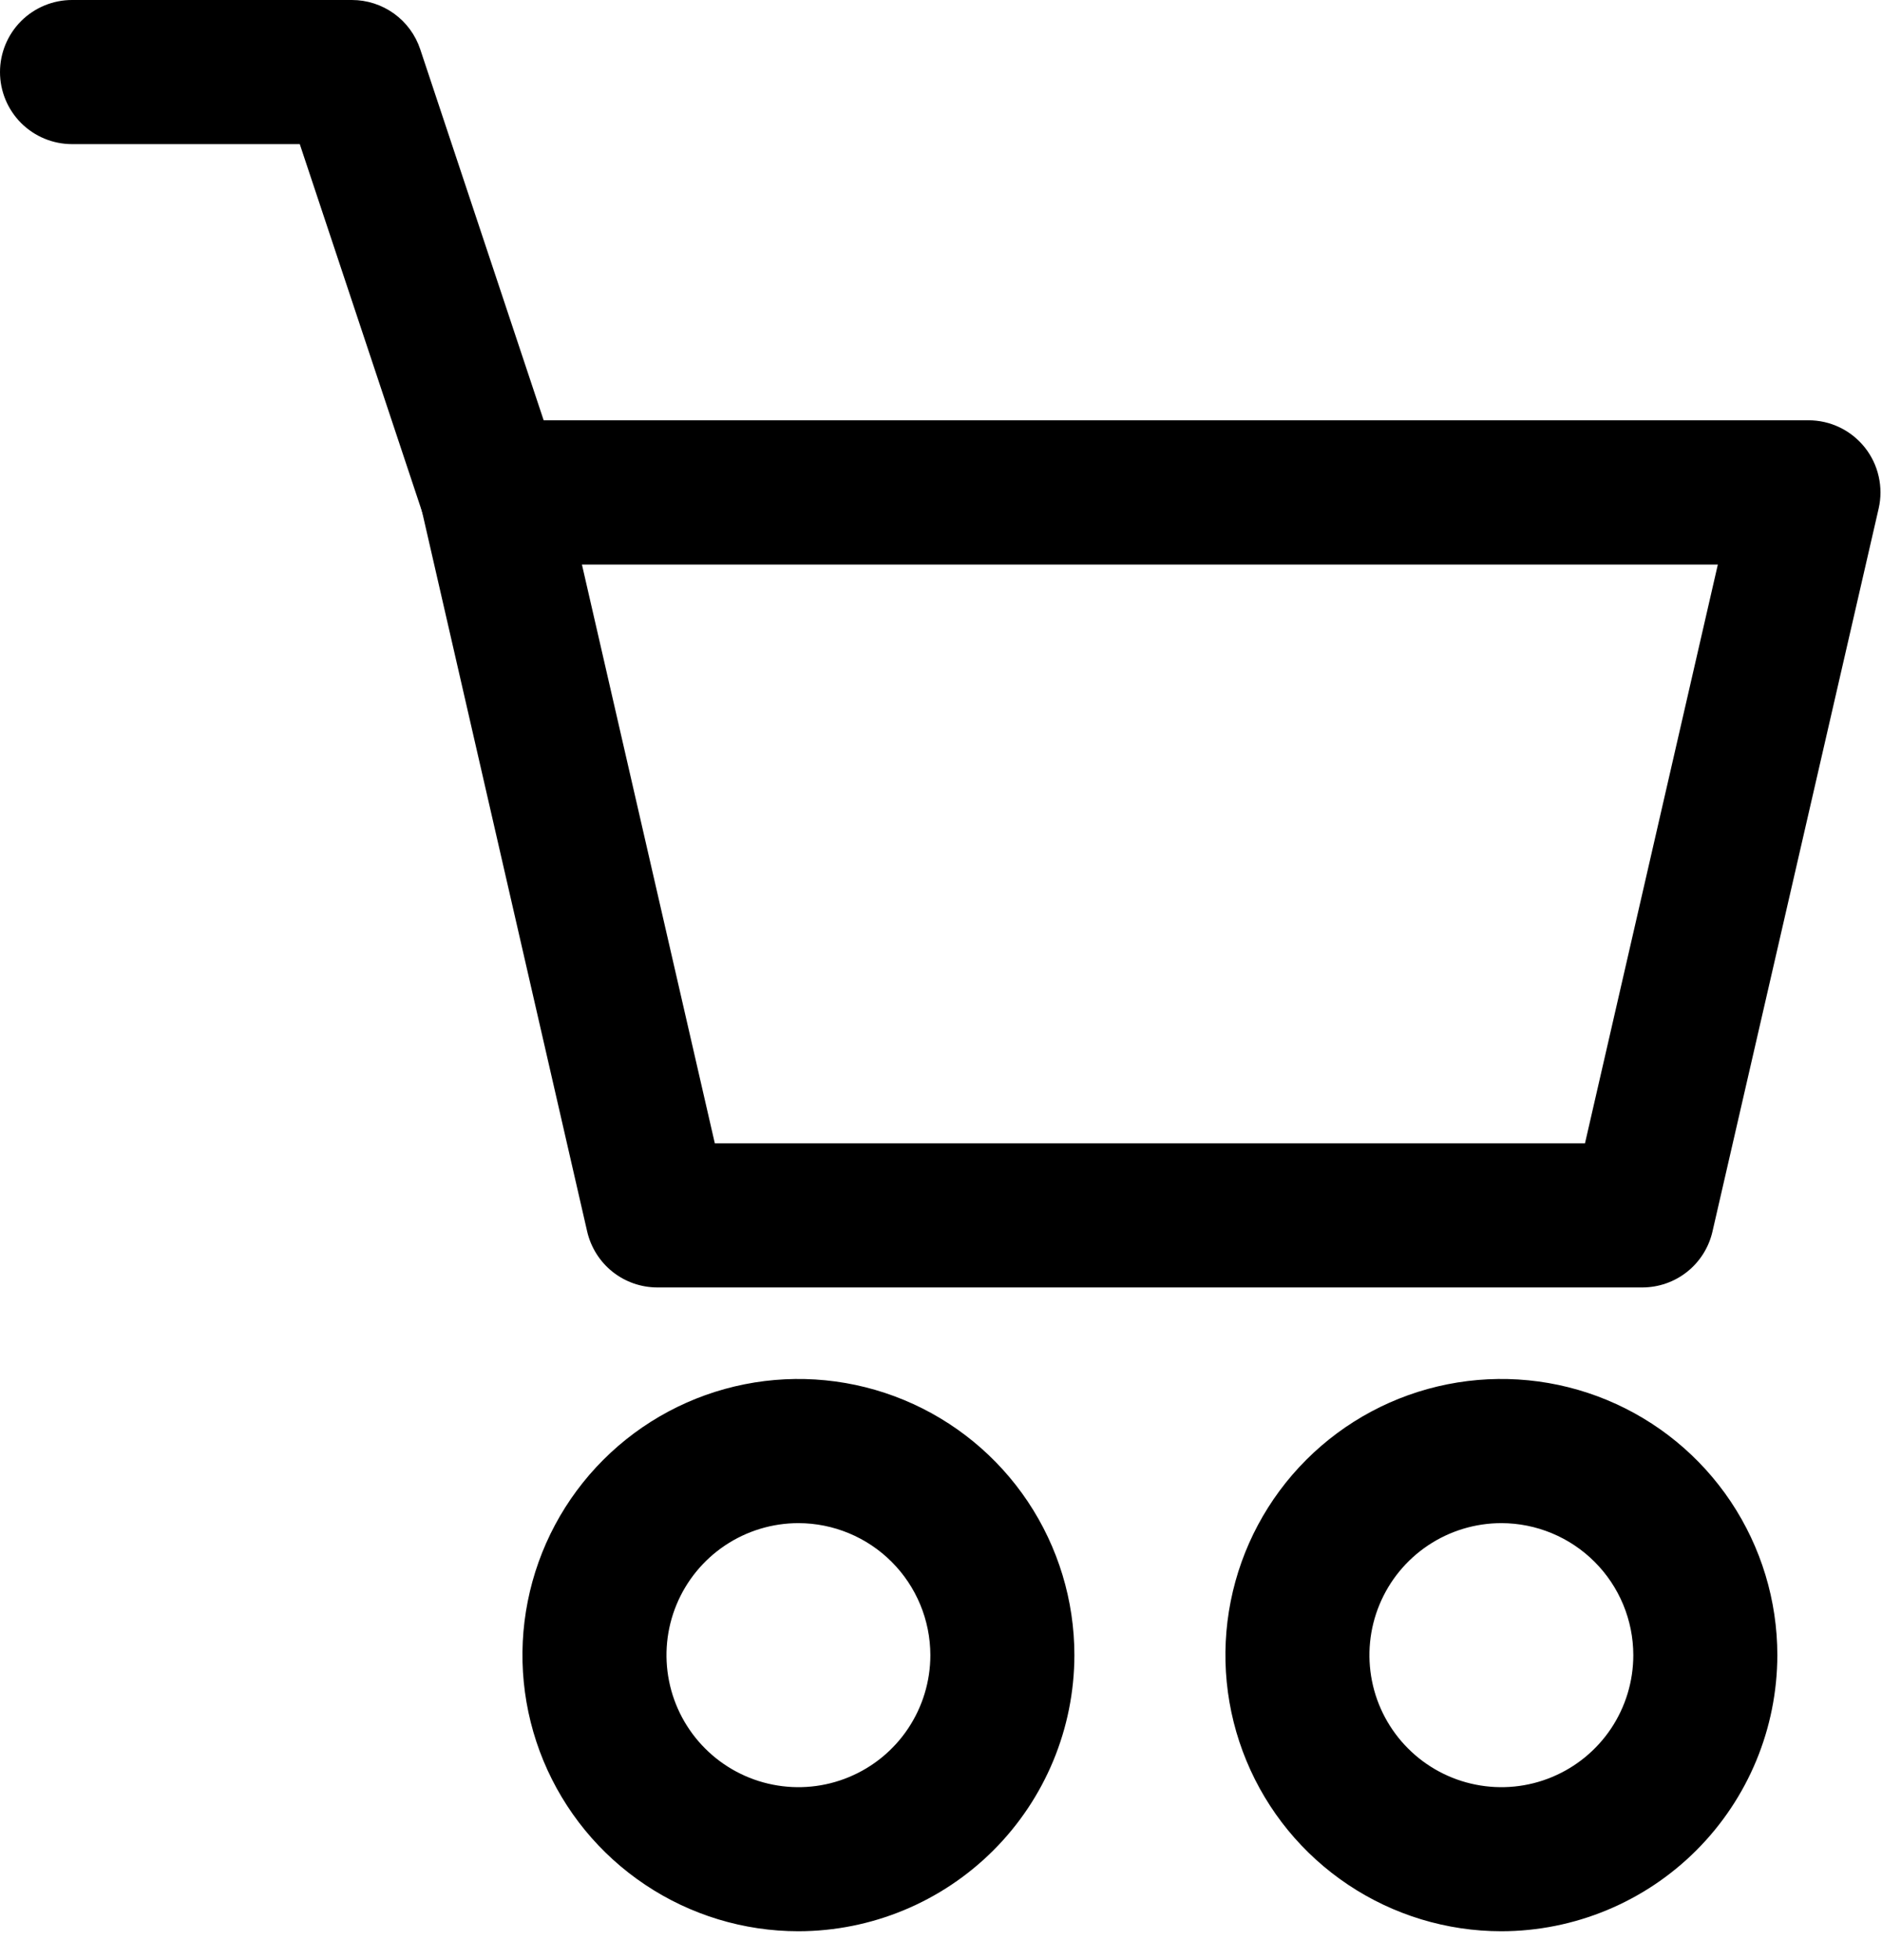 <svg width="49" height="51" viewBox="0 0 49 51" fill="none" xmlns="http://www.w3.org/2000/svg">
<path d="M42.76 33.499H17.119C16.693 33.5 16.28 33.356 15.947 33.091C15.615 32.826 15.382 32.455 15.287 32.041L10.97 13.231C10.907 12.956 10.906 12.67 10.969 12.395C11.031 12.12 11.155 11.863 11.331 11.643C11.506 11.422 11.729 11.244 11.983 11.121C12.237 10.999 12.516 10.935 12.797 10.936H47.081C47.364 10.935 47.642 10.998 47.897 11.12C48.151 11.242 48.375 11.421 48.551 11.641C48.727 11.862 48.851 12.119 48.913 12.395C48.976 12.67 48.976 12.956 48.913 13.231L44.587 32.041C44.493 32.455 44.261 32.825 43.929 33.09C43.597 33.355 43.185 33.499 42.76 33.499ZM18.611 29.749H41.267L44.726 14.689H15.151L18.611 29.749Z" fill="black"/>
<path d="M20.788 50.251C19.366 50.251 17.977 49.83 16.796 49.04C15.614 48.251 14.693 47.128 14.149 45.815C13.606 44.503 13.463 43.058 13.741 41.664C14.018 40.27 14.702 38.99 15.707 37.985C16.712 36.98 17.992 36.296 19.386 36.019C20.78 35.742 22.224 35.884 23.537 36.428C24.85 36.972 25.972 37.892 26.762 39.074C27.551 40.256 27.973 41.645 27.973 43.066C27.971 44.971 27.213 46.797 25.866 48.144C24.519 49.491 22.692 50.249 20.788 50.251ZM20.788 39.632C20.108 39.632 19.444 39.834 18.879 40.211C18.314 40.589 17.874 41.125 17.614 41.753C17.354 42.381 17.286 43.071 17.419 43.738C17.551 44.404 17.879 45.016 18.359 45.496C18.84 45.977 19.452 46.304 20.118 46.436C20.785 46.569 21.475 46.501 22.103 46.24C22.731 45.98 23.267 45.54 23.644 44.975C24.021 44.41 24.223 43.745 24.223 43.066C24.221 42.155 23.859 41.282 23.215 40.639C22.571 39.995 21.698 39.633 20.788 39.632Z" fill="black"/>
<path d="M39.09 50.251C37.669 50.251 36.28 49.83 35.098 49.04C33.916 48.251 32.995 47.128 32.452 45.815C31.908 44.503 31.766 43.058 32.043 41.664C32.32 40.27 33.004 38.99 34.009 37.985C35.014 36.98 36.294 36.296 37.688 36.019C39.082 35.742 40.526 35.884 41.839 36.428C43.152 36.972 44.274 37.892 45.064 39.074C45.853 40.256 46.275 41.645 46.275 43.066C46.273 44.971 45.515 46.797 44.168 48.144C42.821 49.491 40.995 50.249 39.09 50.251ZM39.09 39.632C38.41 39.632 37.746 39.834 37.181 40.211C36.616 40.589 36.176 41.125 35.916 41.753C35.656 42.381 35.588 43.071 35.721 43.738C35.853 44.404 36.181 45.016 36.661 45.496C37.142 45.977 37.754 46.304 38.42 46.436C39.087 46.569 39.778 46.501 40.405 46.24C41.033 45.98 41.569 45.54 41.947 44.975C42.324 44.41 42.525 43.745 42.525 43.066C42.524 42.155 42.161 41.282 41.517 40.639C40.873 39.995 40 39.633 39.09 39.632Z" fill="black"/>
<path d="M12.797 14.686C12.404 14.686 12.02 14.562 11.701 14.332C11.382 14.102 11.143 13.777 11.019 13.404L7.805 3.75H1.875C1.378 3.75 0.901 3.552 0.549 3.201C0.198 2.849 0 2.372 0 1.875C0 1.378 0.198 0.901 0.549 0.549C0.901 0.198 1.378 0 1.875 0H9.162C9.556 3.64155e-05 9.94 0.124 10.259 0.354C10.578 0.584 10.817 0.909 10.941 1.282L14.582 12.219C14.676 12.501 14.702 12.801 14.657 13.094C14.612 13.388 14.498 13.667 14.325 13.908C14.151 14.149 13.922 14.345 13.658 14.48C13.394 14.616 13.101 14.686 12.804 14.686H12.797Z" fill="black"/>
</svg>
 